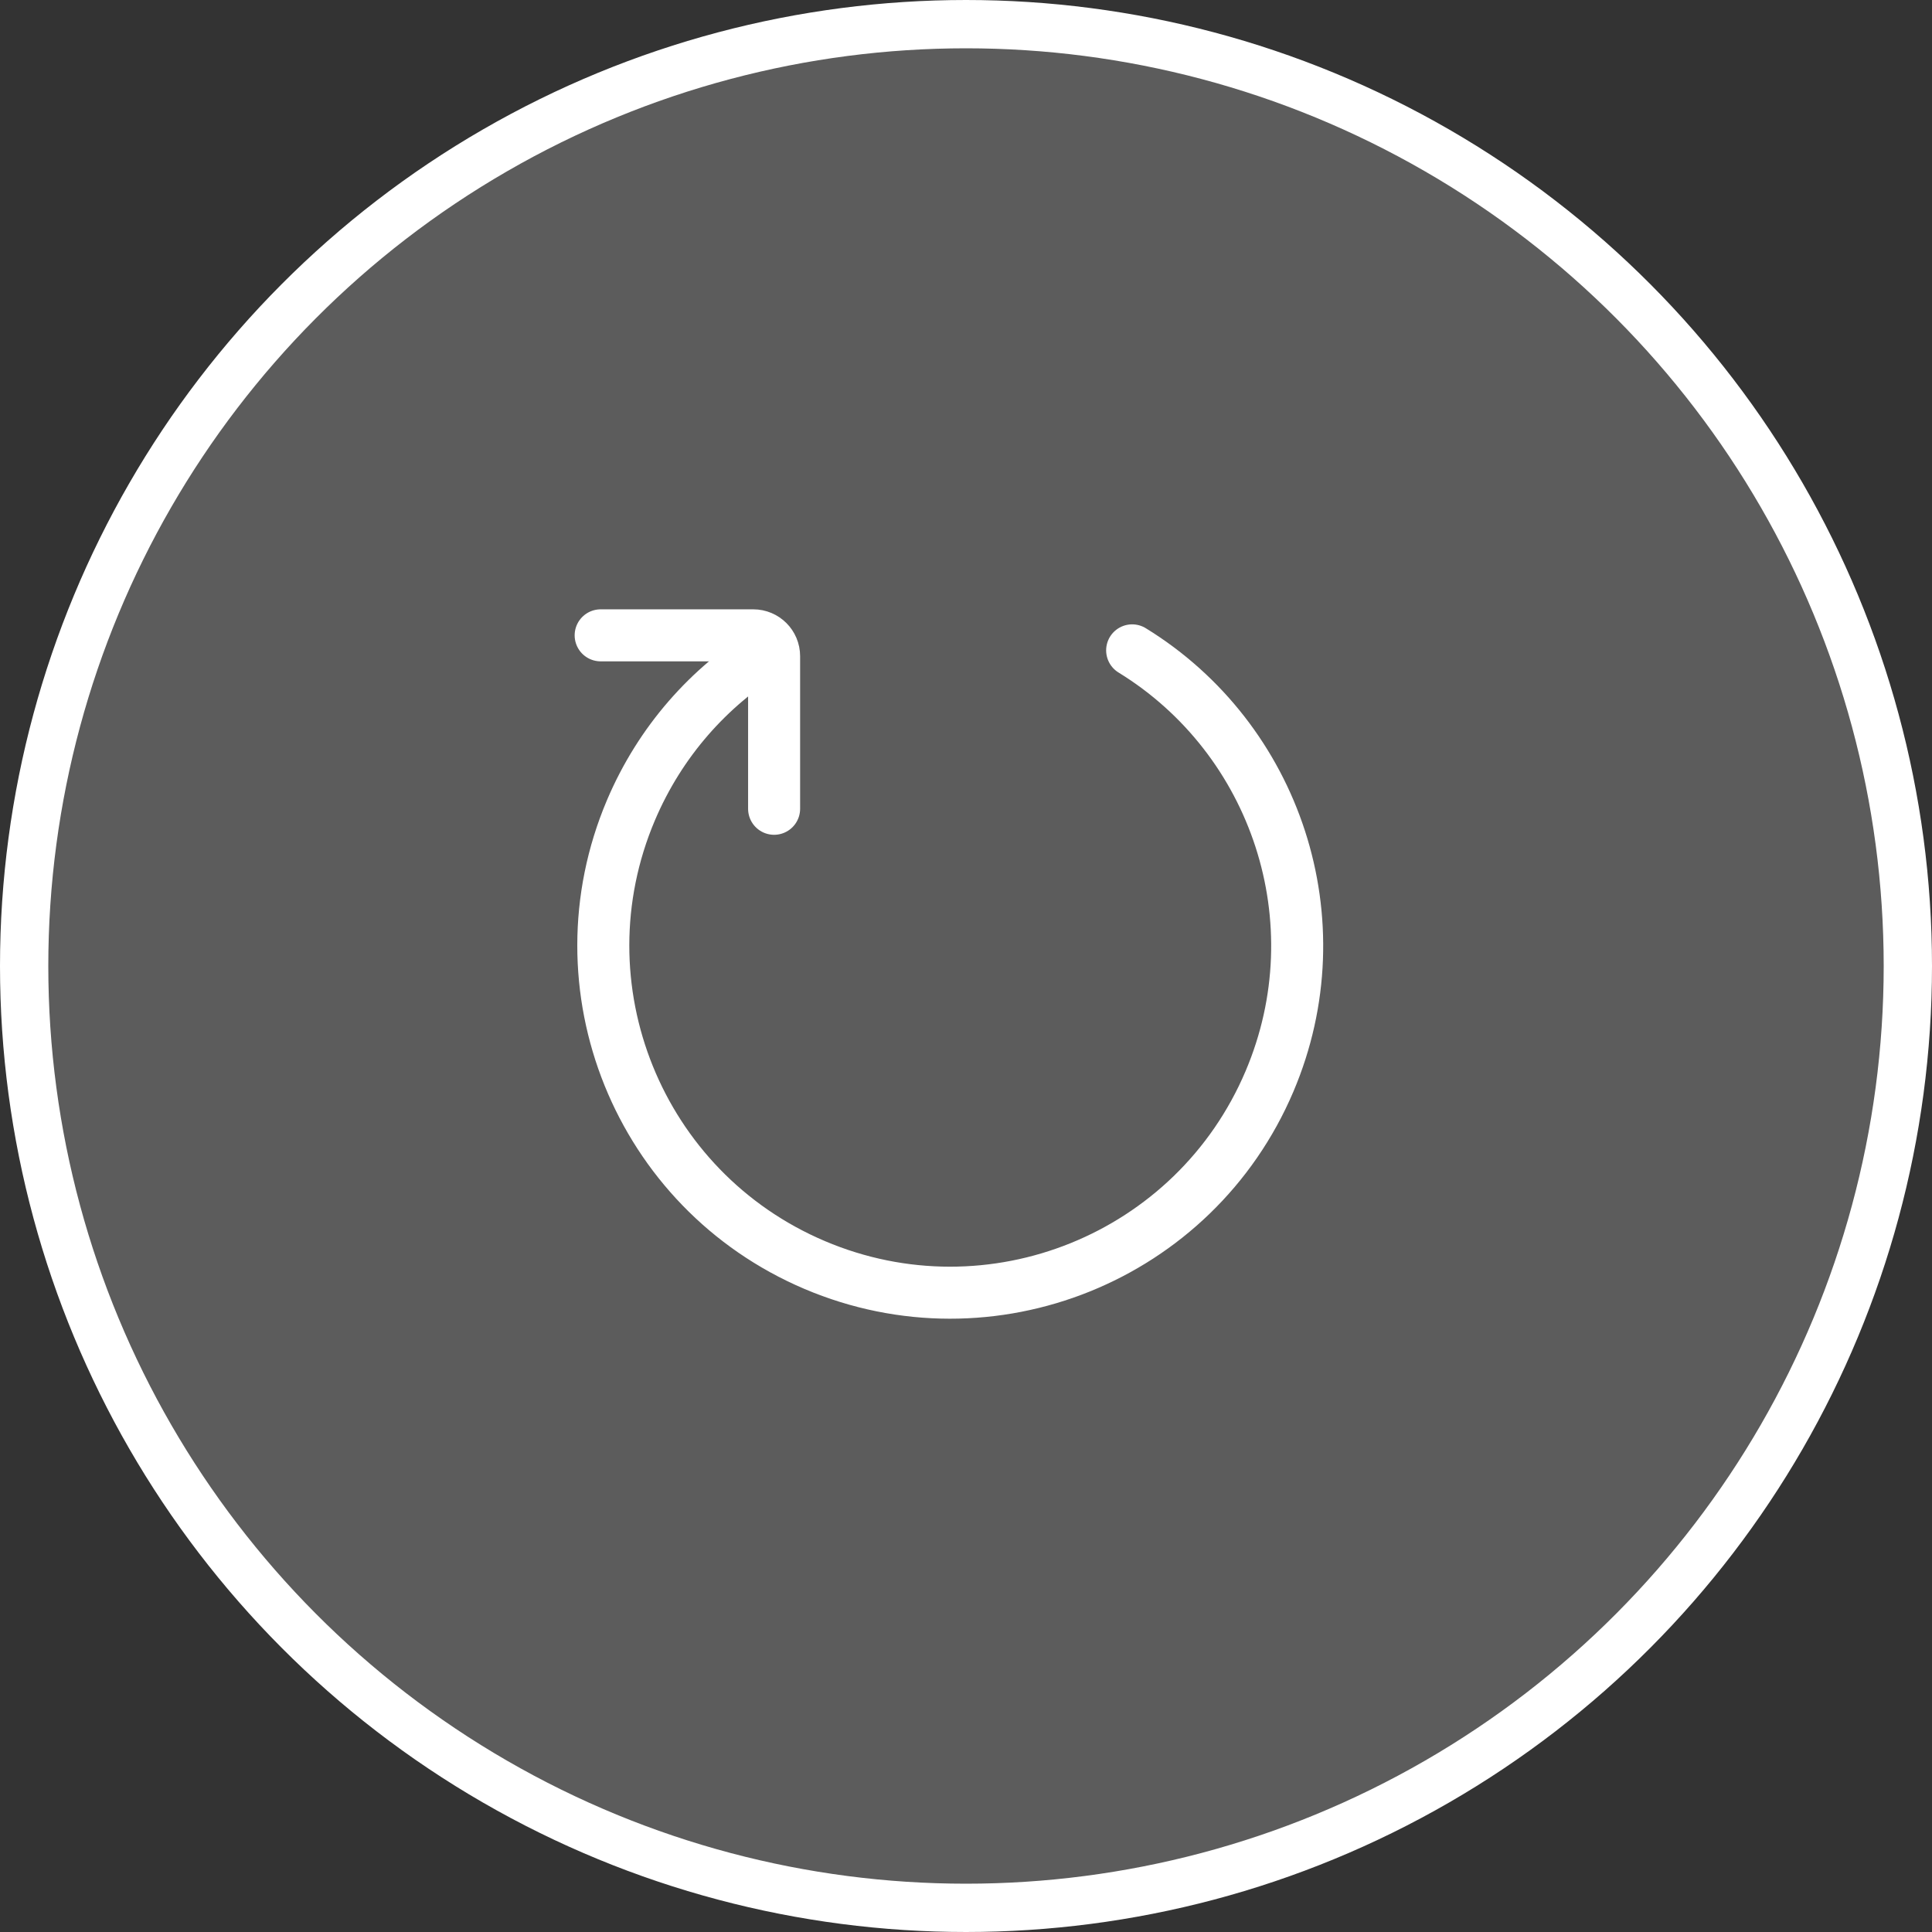 <svg width="40" height="40" viewBox="0 0 40 40" fill="none" xmlns="http://www.w3.org/2000/svg">
<rect x="0" y="0" width="40" height="40" fill="#333333" stroke="none"/>
<circle cx="20" cy="20" r="19.5" fill="white" fill-opacity="0.2" stroke="white"/>
<mask id="mask0_202_798" style="mask-type:luminance" maskUnits="userSpaceOnUse" x="11" y="11" width="18" height="18">
<path d="M11 28.235L28.235 28.235L28.235 11L11 11L11 28.235Z" fill="white"/>
</mask>
<g mask="url(#mask0_202_798)">
<path d="M23.44 13.465C26.417 15.293 27.691 19.073 26.284 22.387C24.734 26.037 20.518 27.741 16.868 26.191C13.217 24.641 11.514 20.425 13.063 16.775C13.669 15.348 14.681 14.219 15.908 13.465" stroke="white" stroke-width="1.077" stroke-linecap="round" stroke-linejoin="round"/>
<path d="M16.027 16.745L16.027 13.585C16.027 13.347 15.834 13.154 15.596 13.154L12.436 13.154" stroke="white" stroke-width="1.077" stroke-linecap="round" stroke-linejoin="round"/>
</g>
</svg>
